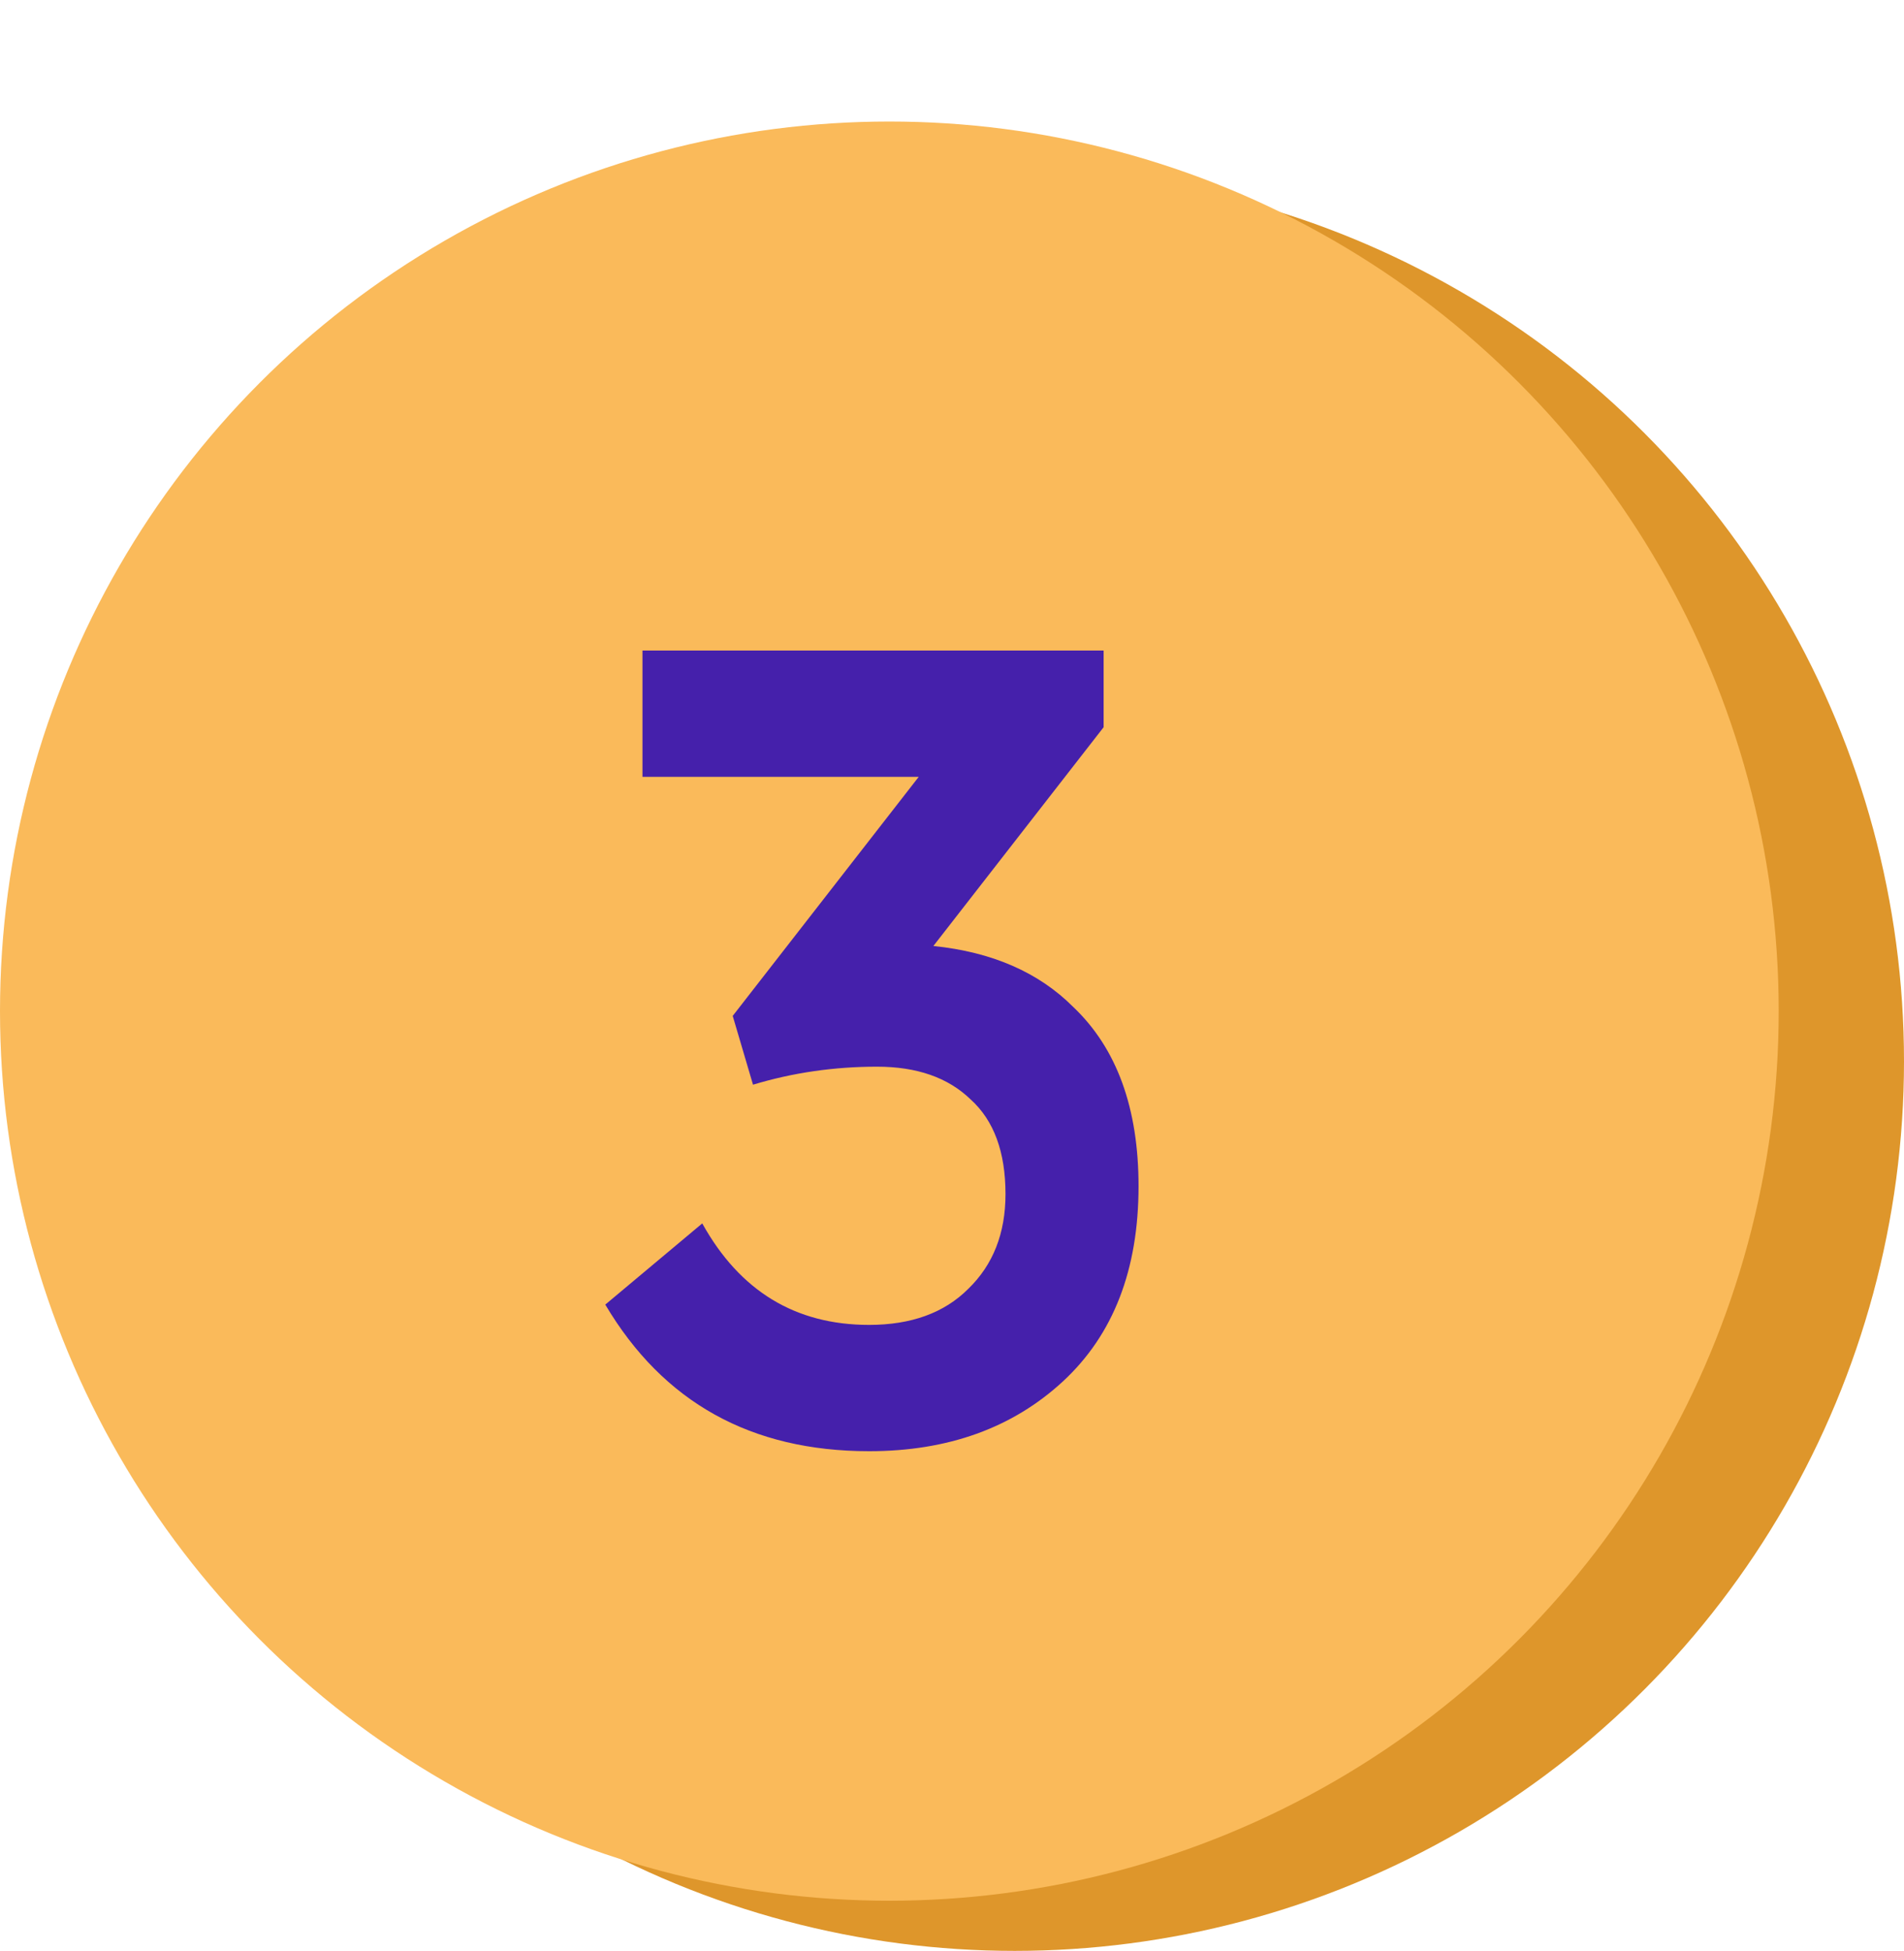 <?xml version="1.0" encoding="UTF-8"?> <svg xmlns="http://www.w3.org/2000/svg" width="41" height="42" viewBox="0 0 41 42" fill="none"> <circle cx="21.849" cy="22.847" r="19.151" fill="#DE962B"></circle> <circle cx="19.151" cy="21.767" r="19.151" fill="#FABA5A"></circle> <path d="M23.109 21.676C24.048 22.566 24.517 23.853 24.517 25.536C24.517 27.332 23.975 28.732 22.891 29.736C21.806 30.739 20.414 31.241 18.715 31.241C16.174 31.241 14.281 30.189 13.034 28.085L15.122 26.337C15.931 27.794 17.129 28.522 18.715 28.522C19.621 28.522 20.334 28.263 20.851 27.745C21.386 27.227 21.652 26.547 21.652 25.706C21.652 24.799 21.402 24.12 20.9 23.667C20.414 23.197 19.743 22.963 18.885 22.963C17.962 22.963 17.072 23.092 16.215 23.351L15.778 21.87L19.783 16.724H13.835V14.005H23.765V15.655L20.099 20.365C21.361 20.494 22.365 20.931 23.109 21.676Z" fill="#4520AB"></path> </svg> 